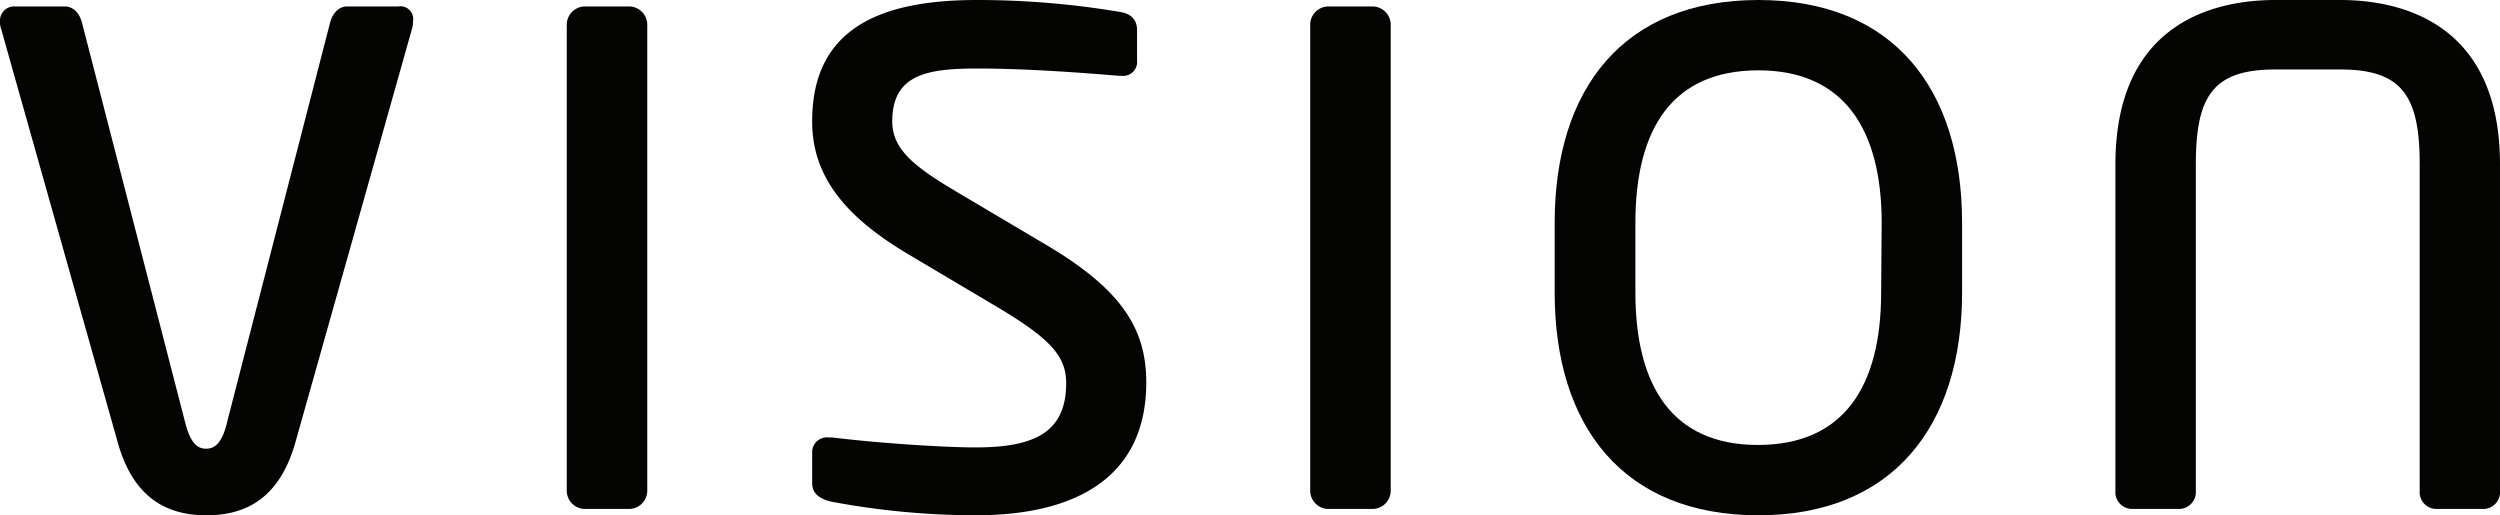 <svg xmlns="http://www.w3.org/2000/svg" viewBox="0 0 233.17 48.06" width="100%" height="100%" preserveAspectRatio="none"><defs><style>.cls-1{fill:#040403;}</style></defs><g id="Ebene_2"><g id="Ebene_8_Kopie_Kopie_Kopie"><path class="cls-1" d="M38.44,2.64,27.53,41.33c-1.54,5.37-4.85,6.73-8.27,6.73S12.53,46.7,11,41.33L.09,2.64A1.61,1.61,0,0,1,0,2,1.32,1.32,0,0,1,1.37.6H6.05c.68,0,1.37.51,1.62,1.61l9.55,37c.51,2.13,1.19,2.64,2,2.64s1.53-.51,2-2.64l9.54-37c.26-1.1.94-1.61,1.62-1.61h4.78A1.19,1.19,0,0,1,38.52,2,2.25,2.25,0,0,1,38.44,2.64Z"/><path class="cls-1" d="M58.66,47.47H54.57a1.71,1.71,0,0,1-1.71-1.7V2.3A1.71,1.71,0,0,1,54.57.6h4.09a1.71,1.71,0,0,1,1.71,1.7V45.77A1.71,1.71,0,0,1,58.66,47.47Z"/><path class="cls-1" d="M91,48.06a73.28,73.28,0,0,1-13.46-1.27c-1.11-.26-1.79-.77-1.79-1.71v-3a1.38,1.38,0,0,1,1.53-1.28h.34c4.09.51,10.31.93,13.38.93,5.54,0,8.44-1.44,8.44-6,0-2.55-1.54-4.17-6.39-7.07l-8.61-5.11c-5.2-3.15-8.69-6.81-8.69-12.19C75.72,2.47,82.36,0,91.14,0a80.16,80.16,0,0,1,13.3,1.11c1.1.17,1.61.76,1.61,1.7V5.62a1.3,1.3,0,0,1-1.44,1.45h-.26c-3-.25-8.44-.68-13.21-.68s-7.92.6-7.92,4.94c0,2.56,2,4.18,5.87,6.48l8.44,5c7.08,4.18,9.38,7.84,9.38,12.86C106.91,44.4,100.52,48.06,91,48.06Z"/><path class="cls-1" d="M128,47.47h-4.09a1.71,1.71,0,0,1-1.71-1.7V2.3A1.71,1.71,0,0,1,123.89.6H128a1.71,1.71,0,0,1,1.71,1.7V45.77A1.71,1.71,0,0,1,128,47.47Z"/><path class="cls-1" d="M164,48.06C151.42,48.06,145,39.8,145,27.27V20.79C145,8.27,151.42,0,164,0s19,8.27,19,20.79v6.48C183,39.8,176.48,48.06,164,48.06Zm11.5-27.27c0-8.69-3.49-14.23-11.5-14.23S152.53,12,152.53,20.79v6.48c0,8.69,3.41,14.23,11.42,14.23s11.5-5.45,11.5-14.23Z"/><path class="cls-1" d="M231.64,47.47h-4.43a1.57,1.57,0,0,1-1.53-1.7V15.34c0-6.39-1.63-8.86-7.41-8.86h-6.06c-5.8,0-7.41,2.47-7.41,8.86V45.77a1.58,1.58,0,0,1-1.54,1.7h-4.43a1.57,1.57,0,0,1-1.53-1.7V15.34C197.3,2.21,206.41,0,212.21,0h6.06c5.78,0,14.9,2.21,14.9,15.34V45.77A1.57,1.57,0,0,1,231.64,47.47Z"/></g></g></svg>